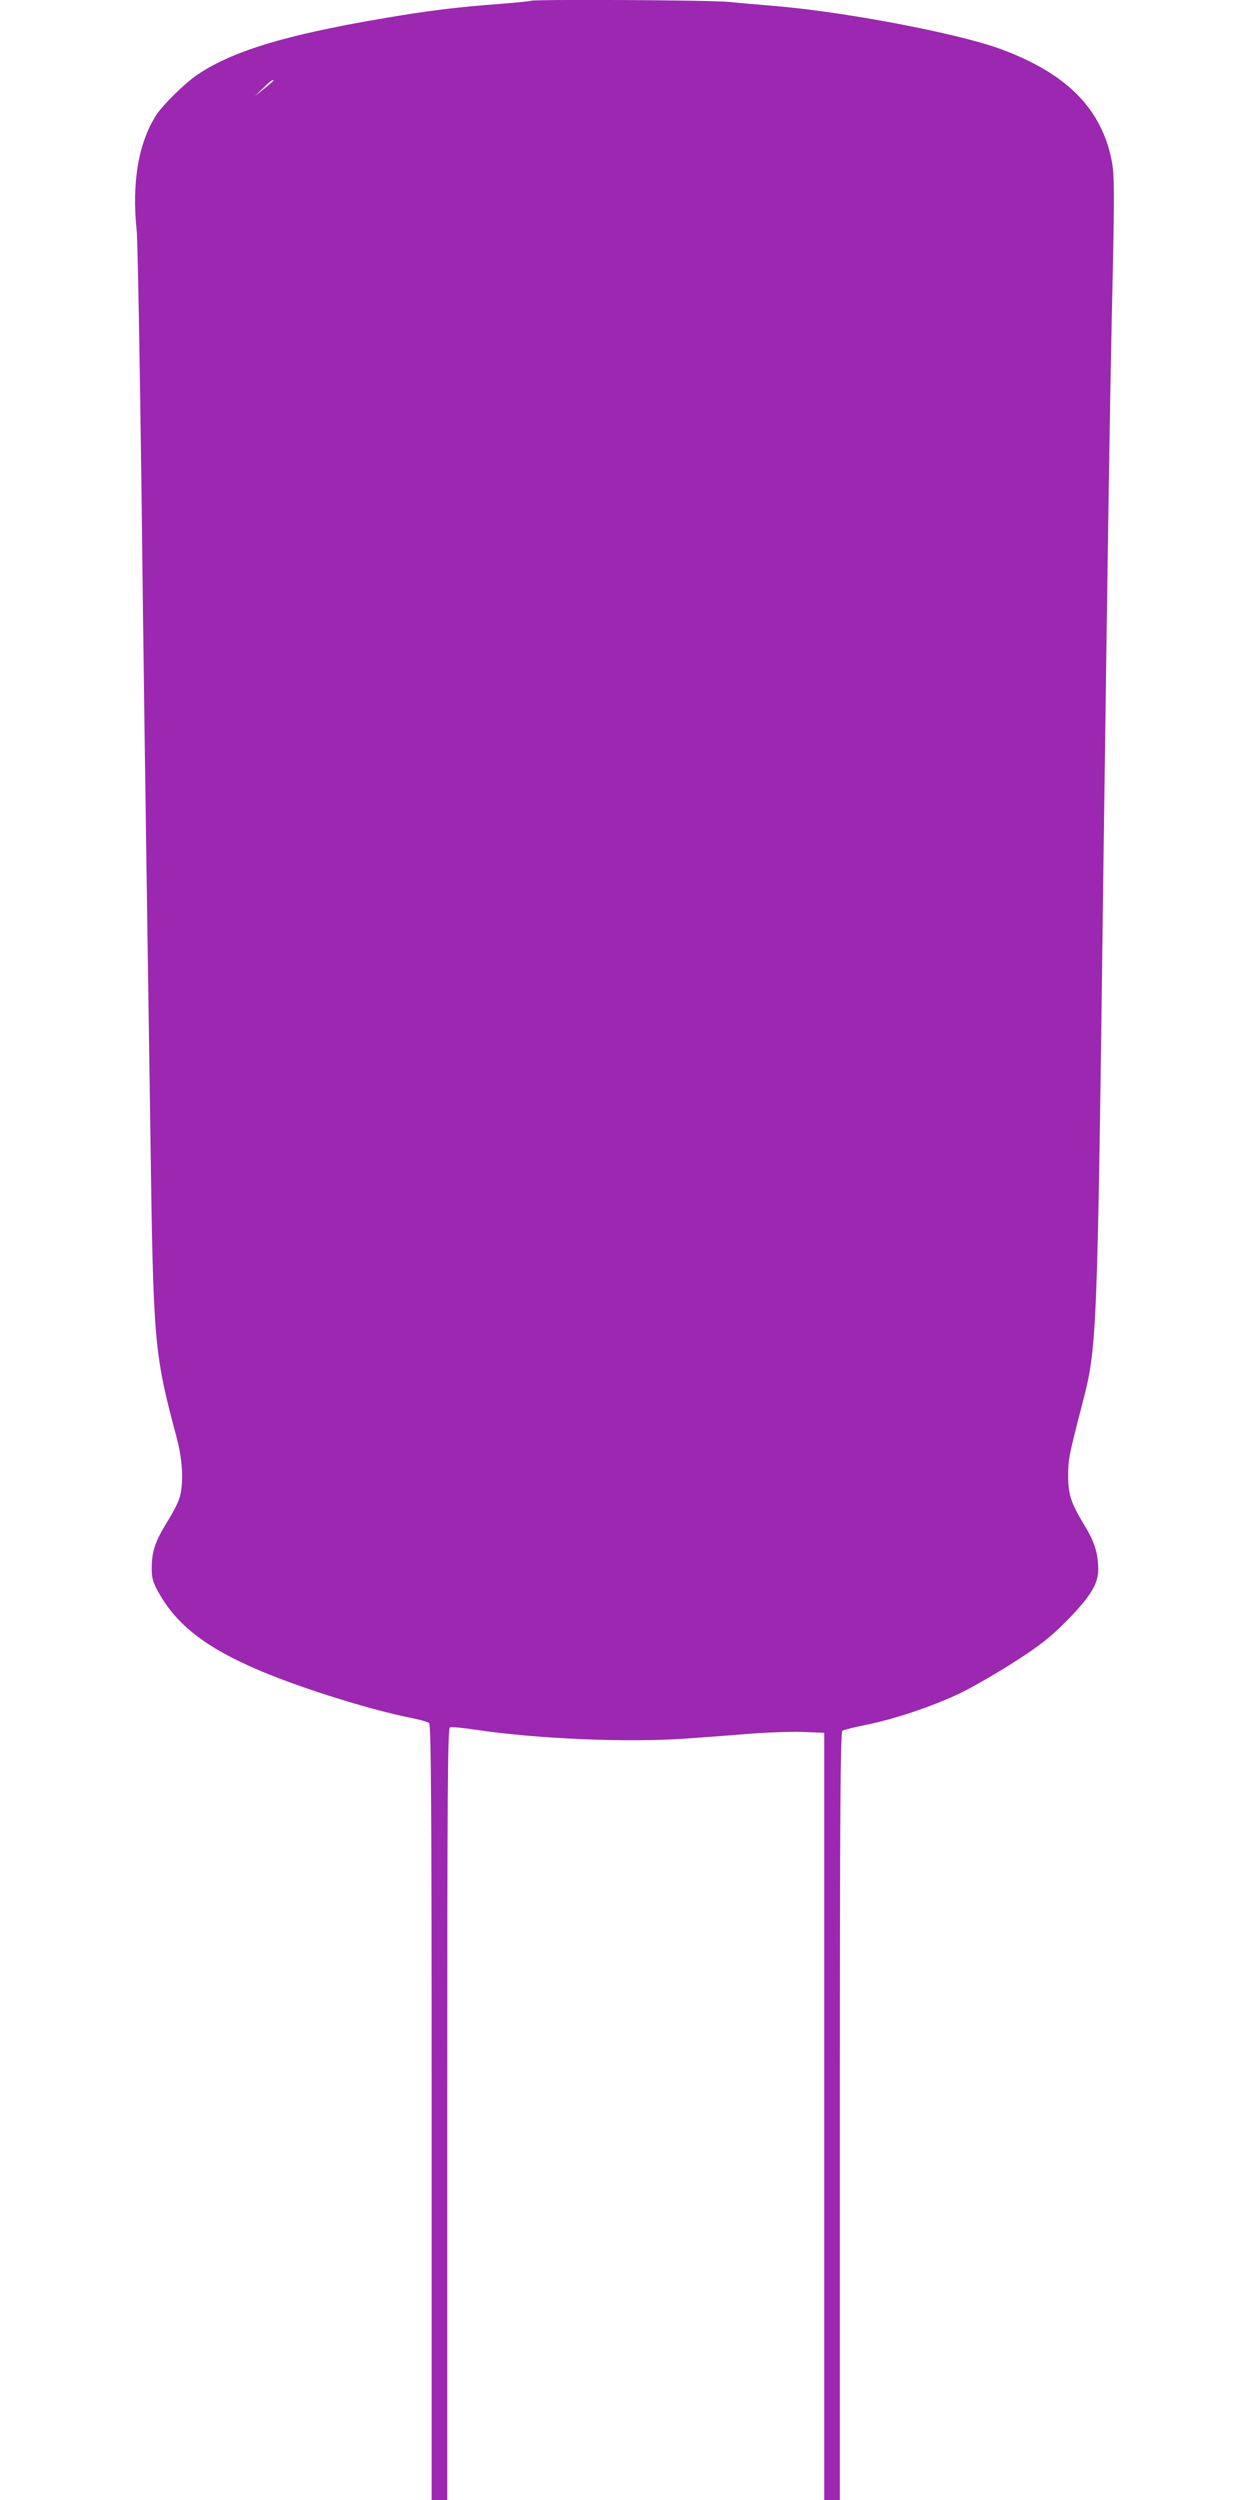 <?xml version="1.0" standalone="no"?>
<!DOCTYPE svg PUBLIC "-//W3C//DTD SVG 20010904//EN"
 "http://www.w3.org/TR/2001/REC-SVG-20010904/DTD/svg10.dtd">
<svg version="1.0" xmlns="http://www.w3.org/2000/svg"
 width="640pt" height="1280pt" viewBox="0 0 640 1280"
 preserveAspectRatio="xMidYMid meet">
<g transform="translate(0,1280) scale(0.1,-0.1)"
fill="#9c27b0" stroke="none">
<path d="M2719 12796 c-2 -2 -74 -9 -159 -16 -218 -16 -373 -35 -610 -76 -493
-84 -763 -167 -940 -287 -65 -44 -175 -153 -210 -206 -92 -144 -126 -348 -100
-594 5 -51 16 -668 25 -1372 8 -704 20 -1552 25 -1885 5 -333 14 -947 20
-1365 15 -1084 18 -1120 137 -1565 30 -115 34 -242 9 -308 -8 -24 -36 -76 -61
-116 -58 -94 -77 -147 -78 -226 -1 -52 4 -75 25 -115 93 -179 247 -300 534
-421 224 -94 572 -202 789 -244 33 -7 66 -17 72 -22 10 -8 13 -419 13 -1994
l0 -1984 40 0 40 0 0 1975 c0 1668 2 1976 14 1981 7 3 62 -2 122 -11 327 -49
793 -68 1094 -46 85 6 234 17 330 25 96 7 219 11 273 8 l97 -4 0 -1964 0
-1964 40 0 40 0 0 1964 c0 1559 3 1966 13 1974 6 5 62 19 122 31 154 31 364
103 497 170 62 31 183 101 268 156 123 79 176 121 255 200 128 129 170 197
168 274 -2 84 -19 137 -74 227 -66 110 -80 153 -80 249 0 82 4 102 64 335 86
331 84 273 117 2820 22 1630 32 2288 42 2760 16 706 15 752 -5 841 -59 255
-236 427 -564 548 -220 81 -805 192 -1163 221 -74 6 -176 15 -227 20 -87 10
-1005 14 -1014 6z m-1319 -409 c0 -1 -21 -20 -47 -41 l-48 -38 42 41 c37 36
53 48 53 38z"/>
</g>
</svg>
